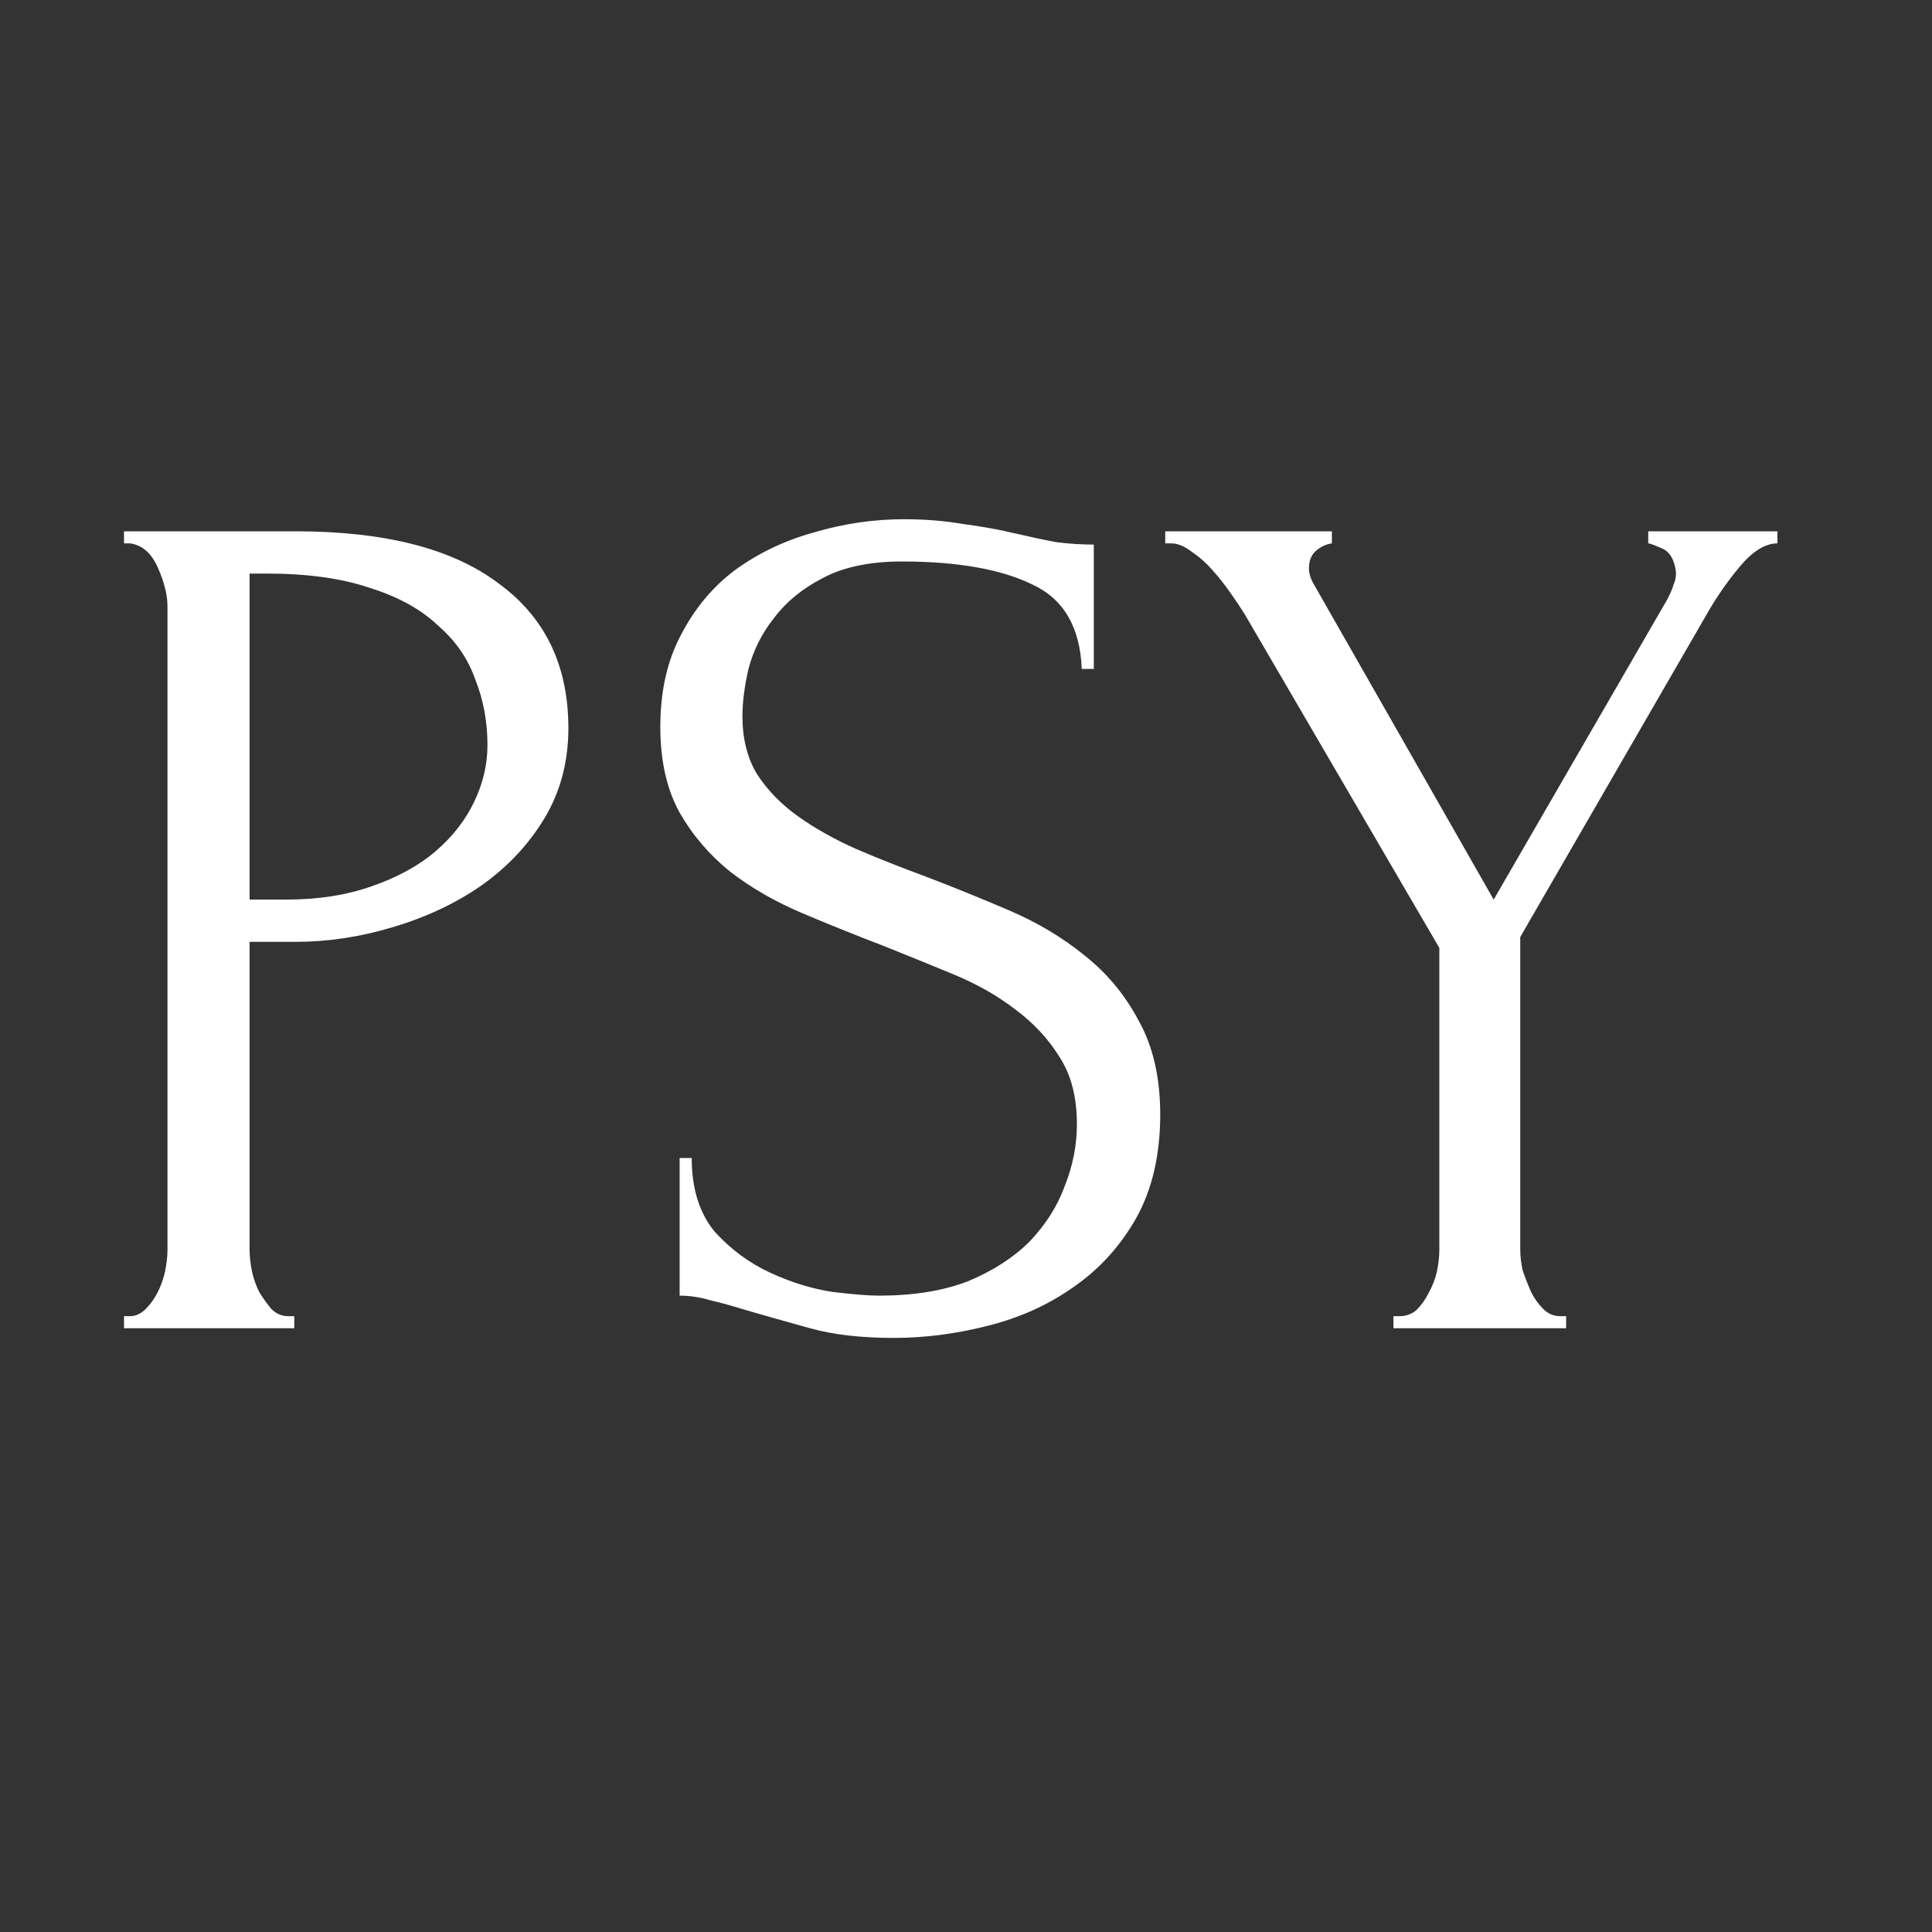 <?xml version="1.0" encoding="UTF-8"?> <svg xmlns="http://www.w3.org/2000/svg" width="32" height="32" viewBox="0 0 32 32" fill="none"><rect width="32" height="32" fill="#333333"></rect><path d="M2.054 8.8H4.894C6.374 8.8 7.494 9.087 8.254 9.66C9.027 10.22 9.414 11.02 9.414 12.06C9.414 12.62 9.28 13.12 9.014 13.56C8.747 14 8.394 14.373 7.954 14.68C7.527 14.973 7.04 15.2 6.494 15.36C5.96 15.52 5.427 15.6 4.894 15.6H4.134V20.7C4.134 20.807 4.147 20.927 4.174 21.06C4.2 21.18 4.24 21.293 4.294 21.4C4.36 21.507 4.427 21.6 4.494 21.68C4.574 21.76 4.667 21.8 4.774 21.8H4.874V22H2.054V21.8H2.154C2.247 21.8 2.334 21.76 2.414 21.68C2.494 21.6 2.56 21.507 2.614 21.4C2.667 21.293 2.707 21.18 2.734 21.06C2.76 20.927 2.774 20.807 2.774 20.7V10.04C2.774 9.853 2.72 9.64 2.614 9.4C2.507 9.16 2.354 9.027 2.154 9H2.054V8.8ZM4.134 9.5V14.9H4.734C5.267 14.9 5.74 14.827 6.154 14.68C6.58 14.533 6.934 14.34 7.214 14.1C7.494 13.86 7.707 13.587 7.854 13.28C8.001 12.973 8.074 12.66 8.074 12.34C8.074 11.953 8.007 11.593 7.874 11.26C7.754 10.913 7.547 10.613 7.254 10.36C6.974 10.093 6.601 9.887 6.134 9.74C5.667 9.58 5.094 9.5 4.414 9.5H4.134ZM19.217 18.46C19.217 19.127 19.084 19.7 18.817 20.18C18.55 20.647 18.203 21.027 17.777 21.32C17.363 21.613 16.89 21.827 16.357 21.96C15.837 22.093 15.317 22.16 14.797 22.16C14.264 22.16 13.803 22.107 13.417 22C13.03 21.893 12.677 21.793 12.357 21.7C12.143 21.633 11.95 21.58 11.777 21.54C11.604 21.487 11.43 21.46 11.257 21.46V19.18H11.457C11.457 19.687 11.584 20.093 11.837 20.4C12.104 20.693 12.41 20.92 12.757 21.08C13.104 21.24 13.45 21.347 13.797 21.4C14.143 21.44 14.397 21.46 14.557 21.46C15.13 21.46 15.623 21.38 16.037 21.22C16.45 21.047 16.79 20.827 17.057 20.56C17.323 20.28 17.517 19.973 17.637 19.64C17.77 19.307 17.837 18.967 17.837 18.62C17.837 18.18 17.744 17.813 17.557 17.52C17.37 17.213 17.123 16.947 16.817 16.72C16.523 16.493 16.183 16.3 15.797 16.14C15.41 15.98 15.017 15.82 14.617 15.66C14.164 15.487 13.717 15.307 13.277 15.12C12.837 14.933 12.444 14.707 12.097 14.44C11.75 14.16 11.47 13.833 11.257 13.46C11.043 13.073 10.937 12.6 10.937 12.04C10.937 11.453 11.05 10.947 11.277 10.52C11.504 10.08 11.803 9.72 12.177 9.44C12.563 9.16 12.997 8.953 13.477 8.82C13.97 8.673 14.47 8.6 14.977 8.6C15.323 8.6 15.65 8.627 15.957 8.68C16.264 8.72 16.557 8.773 16.837 8.84C17.064 8.893 17.284 8.94 17.497 8.98C17.71 9.007 17.917 9.02 18.117 9.02V11.08H17.917C17.89 10.387 17.617 9.92 17.097 9.68C16.577 9.427 15.857 9.3 14.937 9.3C14.403 9.3 13.963 9.393 13.617 9.58C13.284 9.753 13.017 9.973 12.817 10.24C12.617 10.493 12.477 10.773 12.397 11.08C12.33 11.373 12.297 11.633 12.297 11.86C12.297 12.233 12.377 12.553 12.537 12.82C12.71 13.087 12.937 13.32 13.217 13.52C13.497 13.72 13.817 13.9 14.177 14.06C14.55 14.22 14.937 14.373 15.337 14.52C15.79 14.693 16.25 14.88 16.717 15.08C17.183 15.28 17.597 15.527 17.957 15.82C18.33 16.113 18.63 16.473 18.857 16.9C19.097 17.327 19.217 17.847 19.217 18.46ZM19.3 8.8H22.06V9C21.967 9.013 21.88 9.053 21.8 9.12C21.72 9.187 21.68 9.287 21.68 9.42C21.68 9.487 21.7 9.56 21.74 9.64L24.74 14.9L27.62 9.92C27.674 9.813 27.707 9.733 27.72 9.68C27.747 9.627 27.76 9.56 27.76 9.48C27.734 9.267 27.654 9.133 27.52 9.08C27.4 9.027 27.327 9 27.3 9V8.8H29.44V9C29.24 9 29.034 9.127 28.82 9.38C28.62 9.62 28.447 9.867 28.3 10.12L25.18 15.52V20.7C25.18 20.807 25.194 20.92 25.22 21.04C25.26 21.16 25.307 21.28 25.36 21.4C25.414 21.507 25.48 21.6 25.56 21.68C25.64 21.76 25.734 21.8 25.84 21.8H25.94V22H23.08V21.8H23.18C23.287 21.8 23.38 21.767 23.46 21.7C23.54 21.62 23.607 21.527 23.66 21.42C23.727 21.3 23.774 21.18 23.8 21.06C23.827 20.927 23.84 20.807 23.84 20.7V15.7L20.62 10.18C20.554 10.073 20.474 9.953 20.38 9.82C20.287 9.687 20.187 9.56 20.08 9.44C19.974 9.32 19.86 9.22 19.74 9.14C19.62 9.047 19.507 9 19.4 9H19.3V8.8Z" fill="white"></path></svg> 